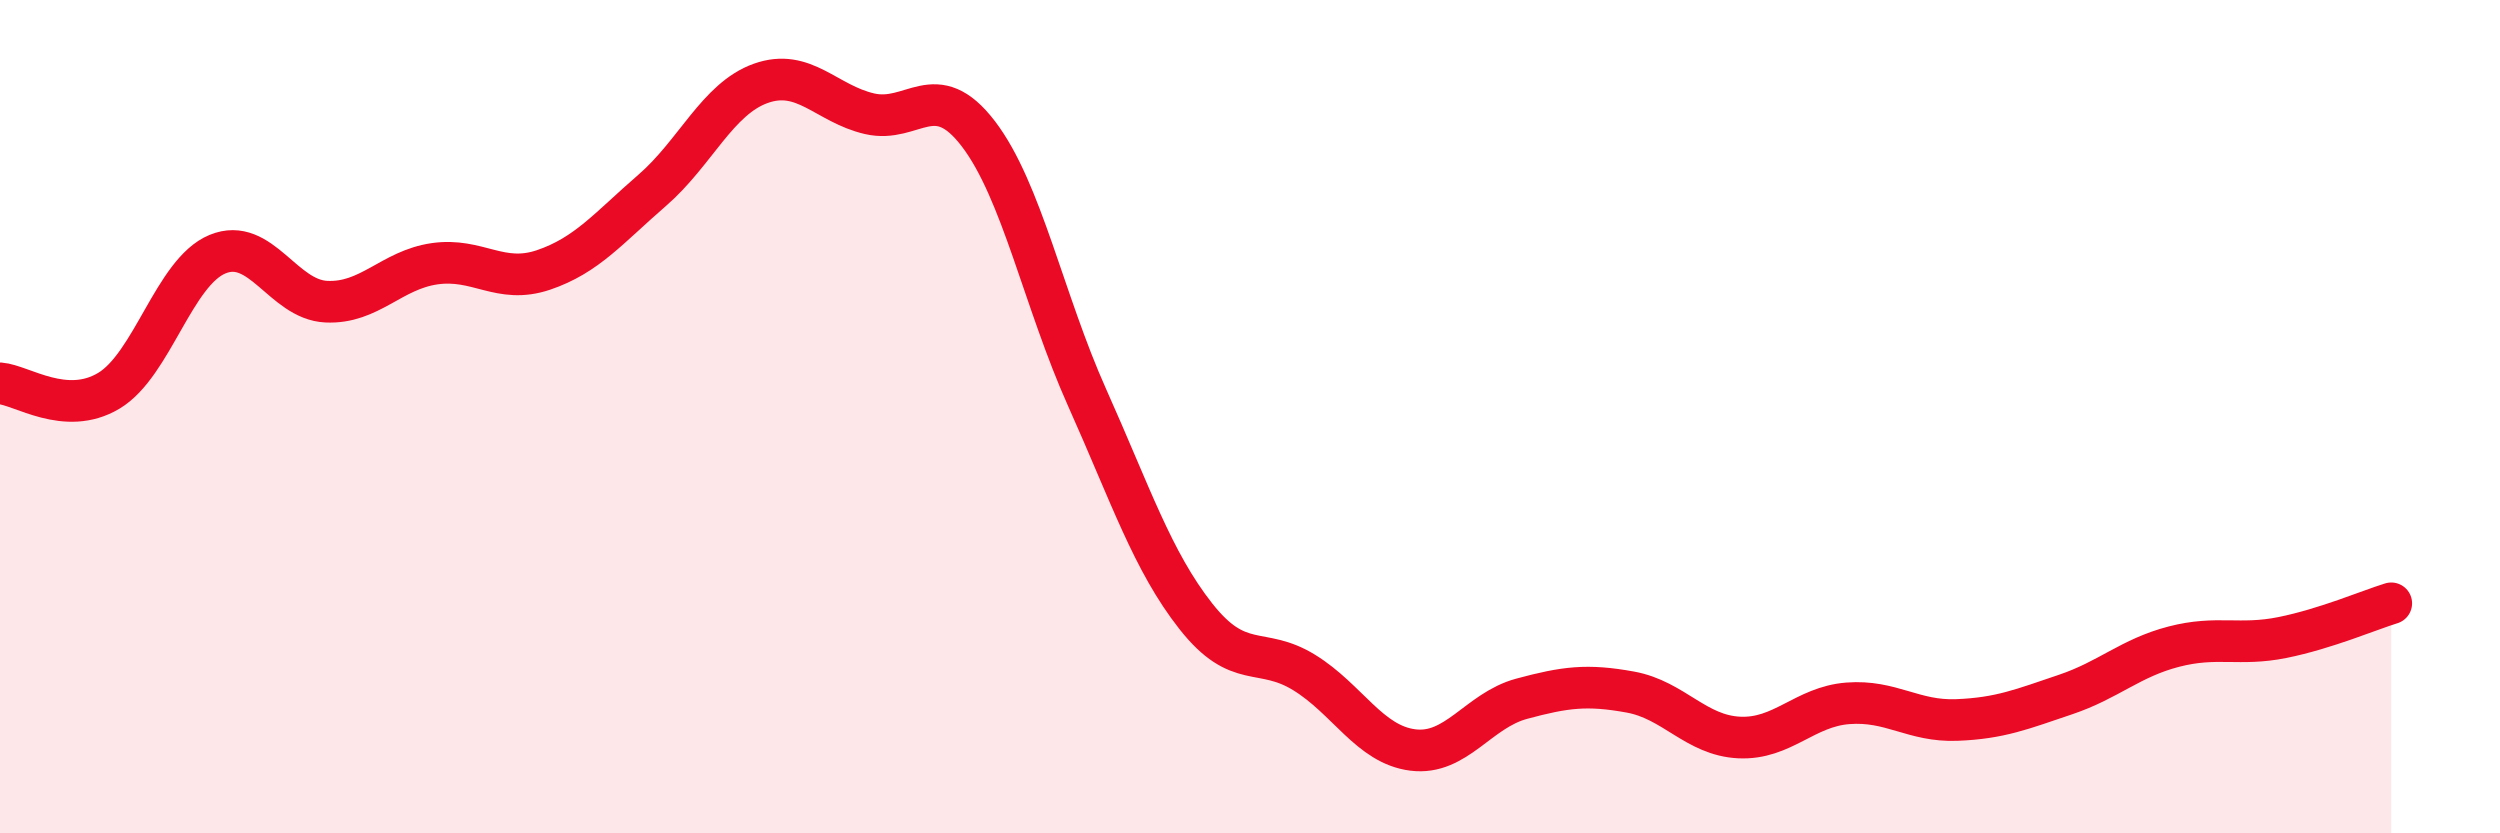 
    <svg width="60" height="20" viewBox="0 0 60 20" xmlns="http://www.w3.org/2000/svg">
      <path
        d="M 0,9.2 C 0.52,9.24 1.57,10 2.61,9.38 C 3.65,8.76 4.18,6.53 5.22,6.1 C 6.26,5.67 6.79,7.19 7.83,7.24 C 8.87,7.29 9.39,6.48 10.43,6.33 C 11.47,6.18 12,6.83 13.04,6.48 C 14.08,6.13 14.61,5.47 15.65,4.57 C 16.69,3.67 17.22,2.37 18.26,2 C 19.3,1.63 19.83,2.49 20.87,2.73 C 21.91,2.97 22.44,1.85 23.48,3.21 C 24.52,4.57 25.05,7.22 26.09,9.54 C 27.13,11.86 27.66,13.47 28.7,14.79 C 29.74,16.11 30.26,15.5 31.3,16.14 C 32.34,16.78 32.87,17.87 33.91,18 C 34.95,18.13 35.48,17.05 36.52,16.77 C 37.56,16.49 38.09,16.42 39.13,16.61 C 40.17,16.8 40.7,17.65 41.74,17.7 C 42.78,17.75 43.31,16.96 44.35,16.88 C 45.39,16.8 45.92,17.32 46.96,17.28 C 48,17.24 48.53,17.02 49.57,16.67 C 50.61,16.32 51.13,15.79 52.17,15.52 C 53.21,15.25 53.74,15.51 54.78,15.3 C 55.82,15.09 56.87,14.64 57.39,14.48L57.39 20L0 20Z"
        fill="#EB0A25"
        opacity="0.1"
        stroke-linecap="round"
        stroke-linejoin="round"
      />
      <path
        d="M 0,9.2 C 0.52,9.24 1.57,10 2.61,9.38 C 3.65,8.76 4.18,6.53 5.22,6.1 C 6.26,5.67 6.79,7.19 7.83,7.24 C 8.87,7.29 9.39,6.48 10.43,6.33 C 11.47,6.18 12,6.83 13.04,6.48 C 14.08,6.13 14.61,5.47 15.65,4.57 C 16.69,3.67 17.22,2.37 18.26,2 C 19.3,1.63 19.83,2.49 20.87,2.73 C 21.91,2.97 22.44,1.85 23.48,3.21 C 24.52,4.57 25.05,7.22 26.09,9.54 C 27.13,11.86 27.66,13.47 28.7,14.79 C 29.74,16.11 30.26,15.5 31.3,16.14 C 32.34,16.78 32.87,17.87 33.91,18 C 34.95,18.13 35.48,17.05 36.52,16.77 C 37.56,16.49 38.09,16.42 39.13,16.61 C 40.17,16.8 40.7,17.65 41.74,17.7 C 42.78,17.75 43.31,16.96 44.35,16.88 C 45.39,16.8 45.92,17.32 46.96,17.28 C 48,17.24 48.53,17.02 49.57,16.67 C 50.61,16.32 51.13,15.79 52.17,15.52 C 53.21,15.25 53.74,15.51 54.78,15.3 C 55.82,15.09 56.87,14.64 57.39,14.48"
        stroke="#EB0A25"
        stroke-width="1"
        fill="none"
        stroke-linecap="round"
        stroke-linejoin="round"
      />
    </svg>
  
